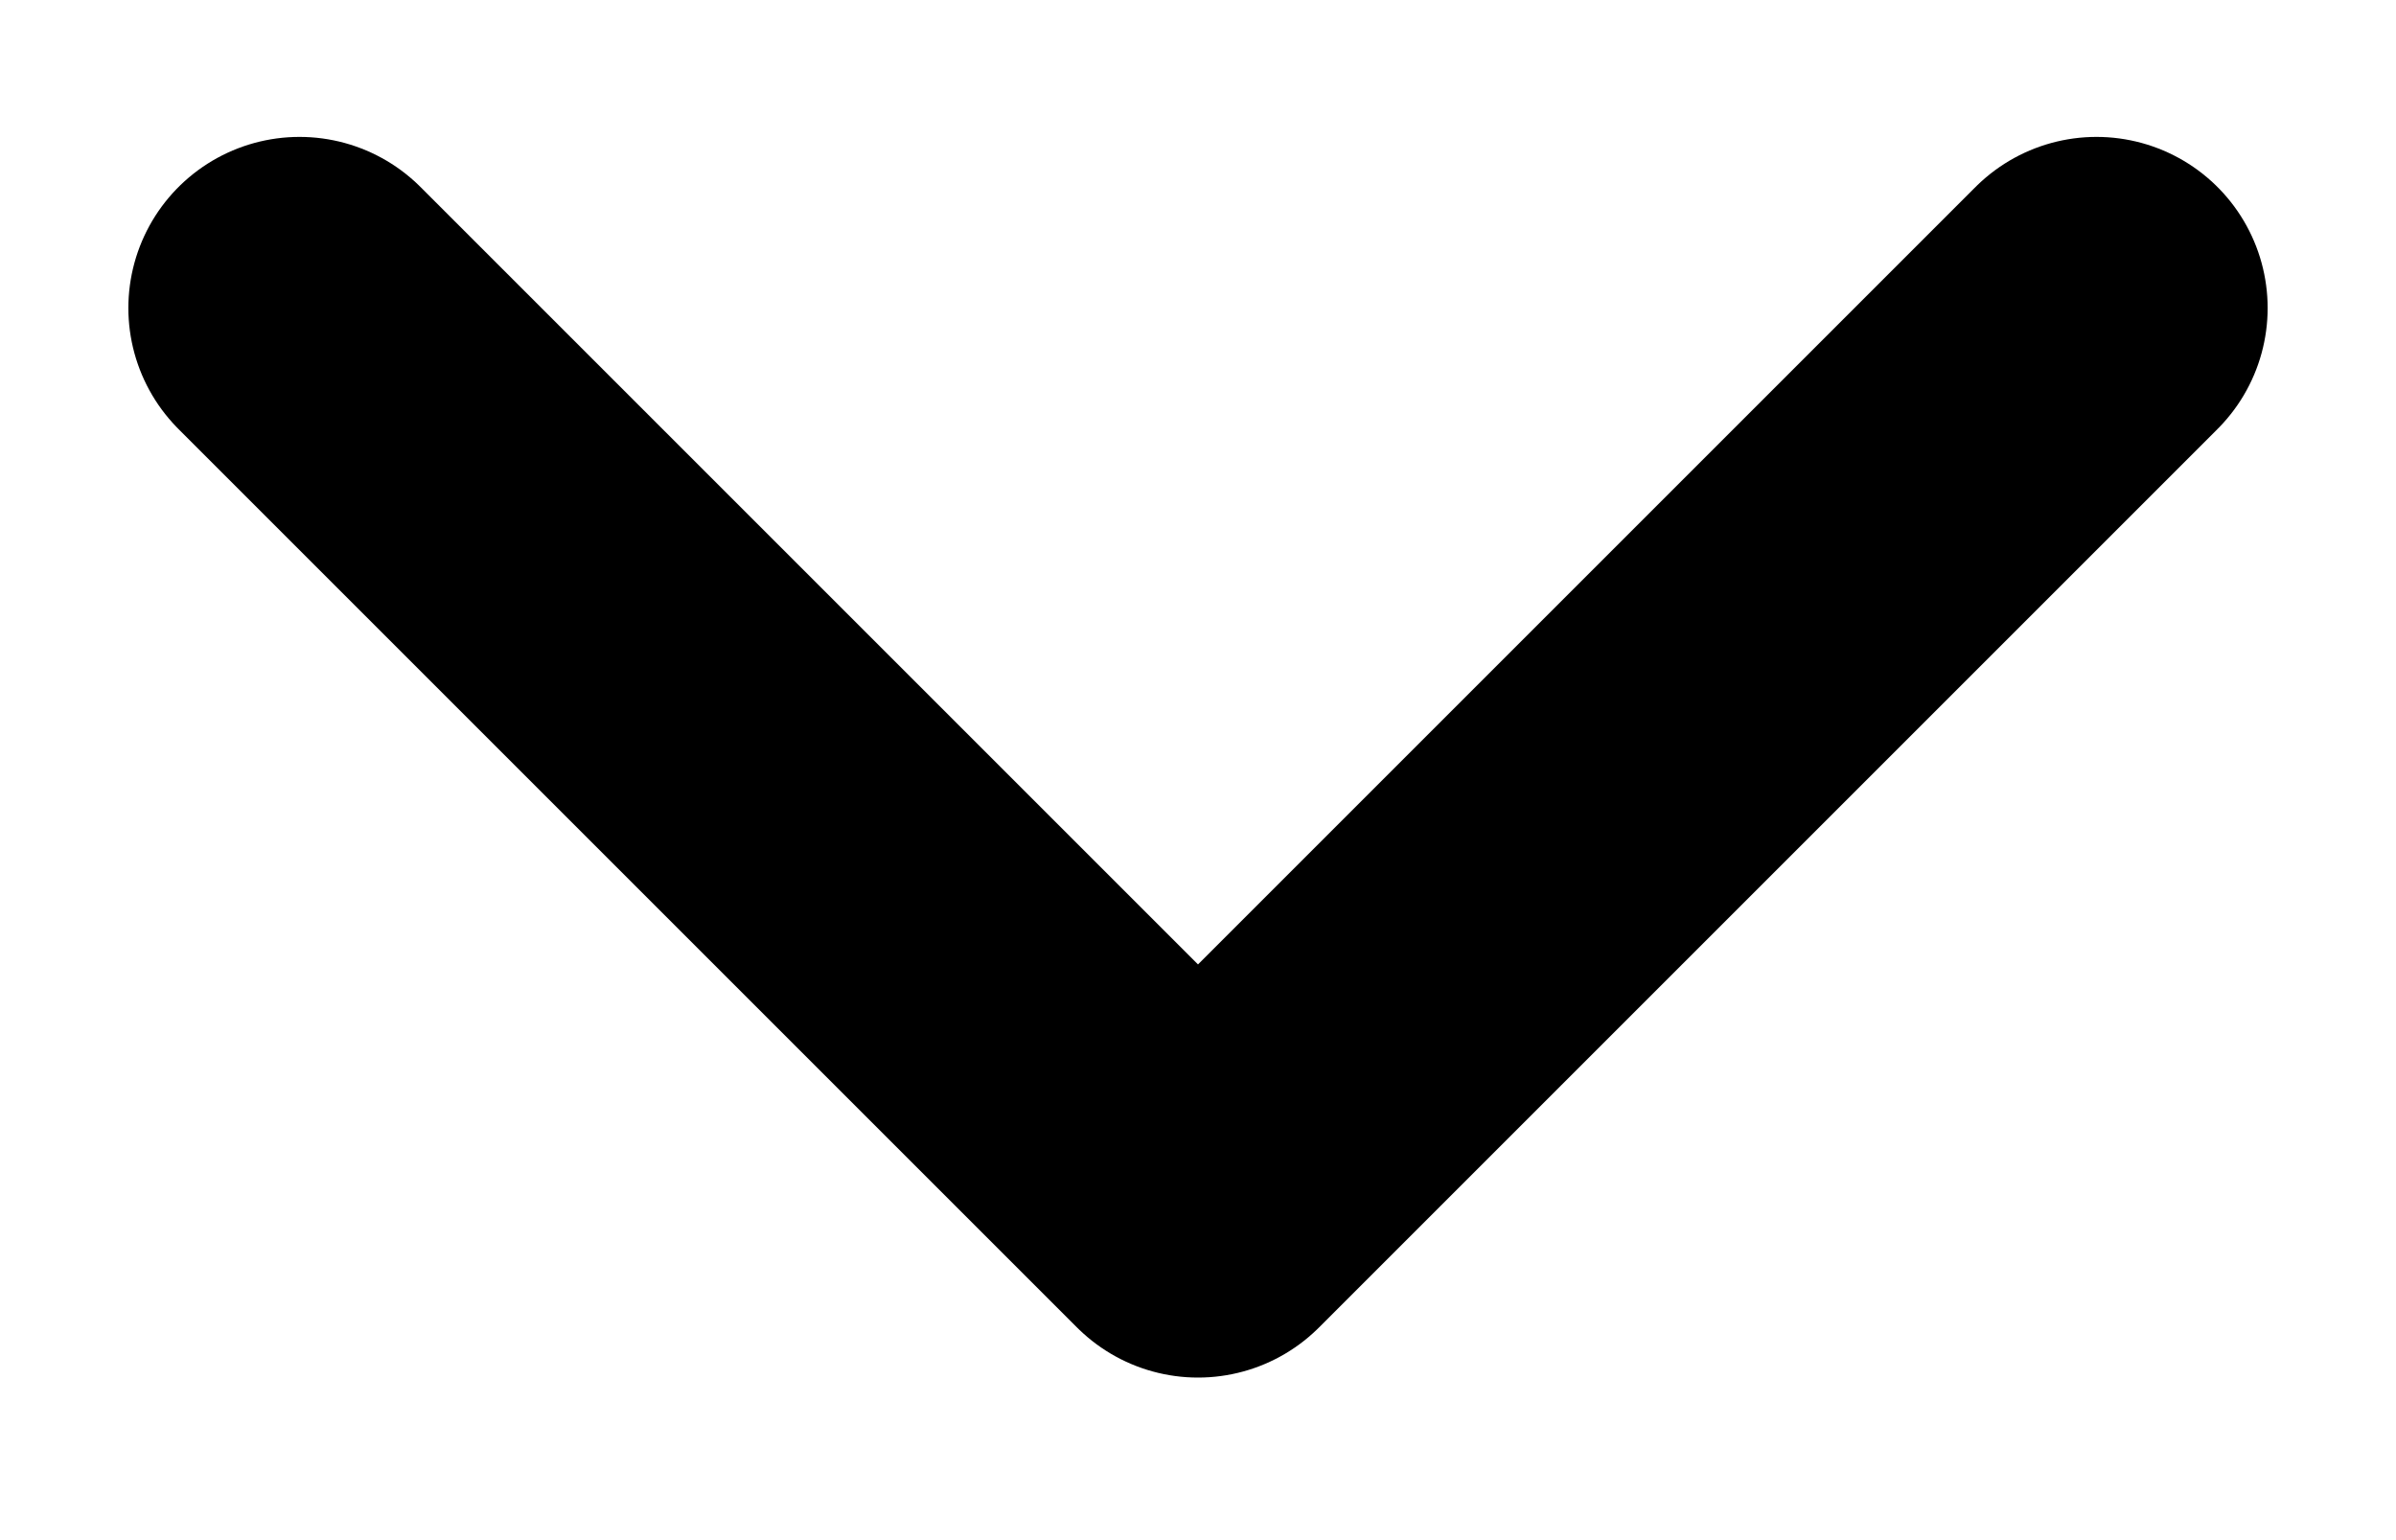 <svg width="14" height="9" viewBox="0 0 14 9" fill="none" xmlns="http://www.w3.org/2000/svg">
<path d="M12.25 1.8L7 7.05L1.75 1.8" stroke="black" stroke-width="2" stroke-linecap="round" stroke-linejoin="round"/>
</svg>
